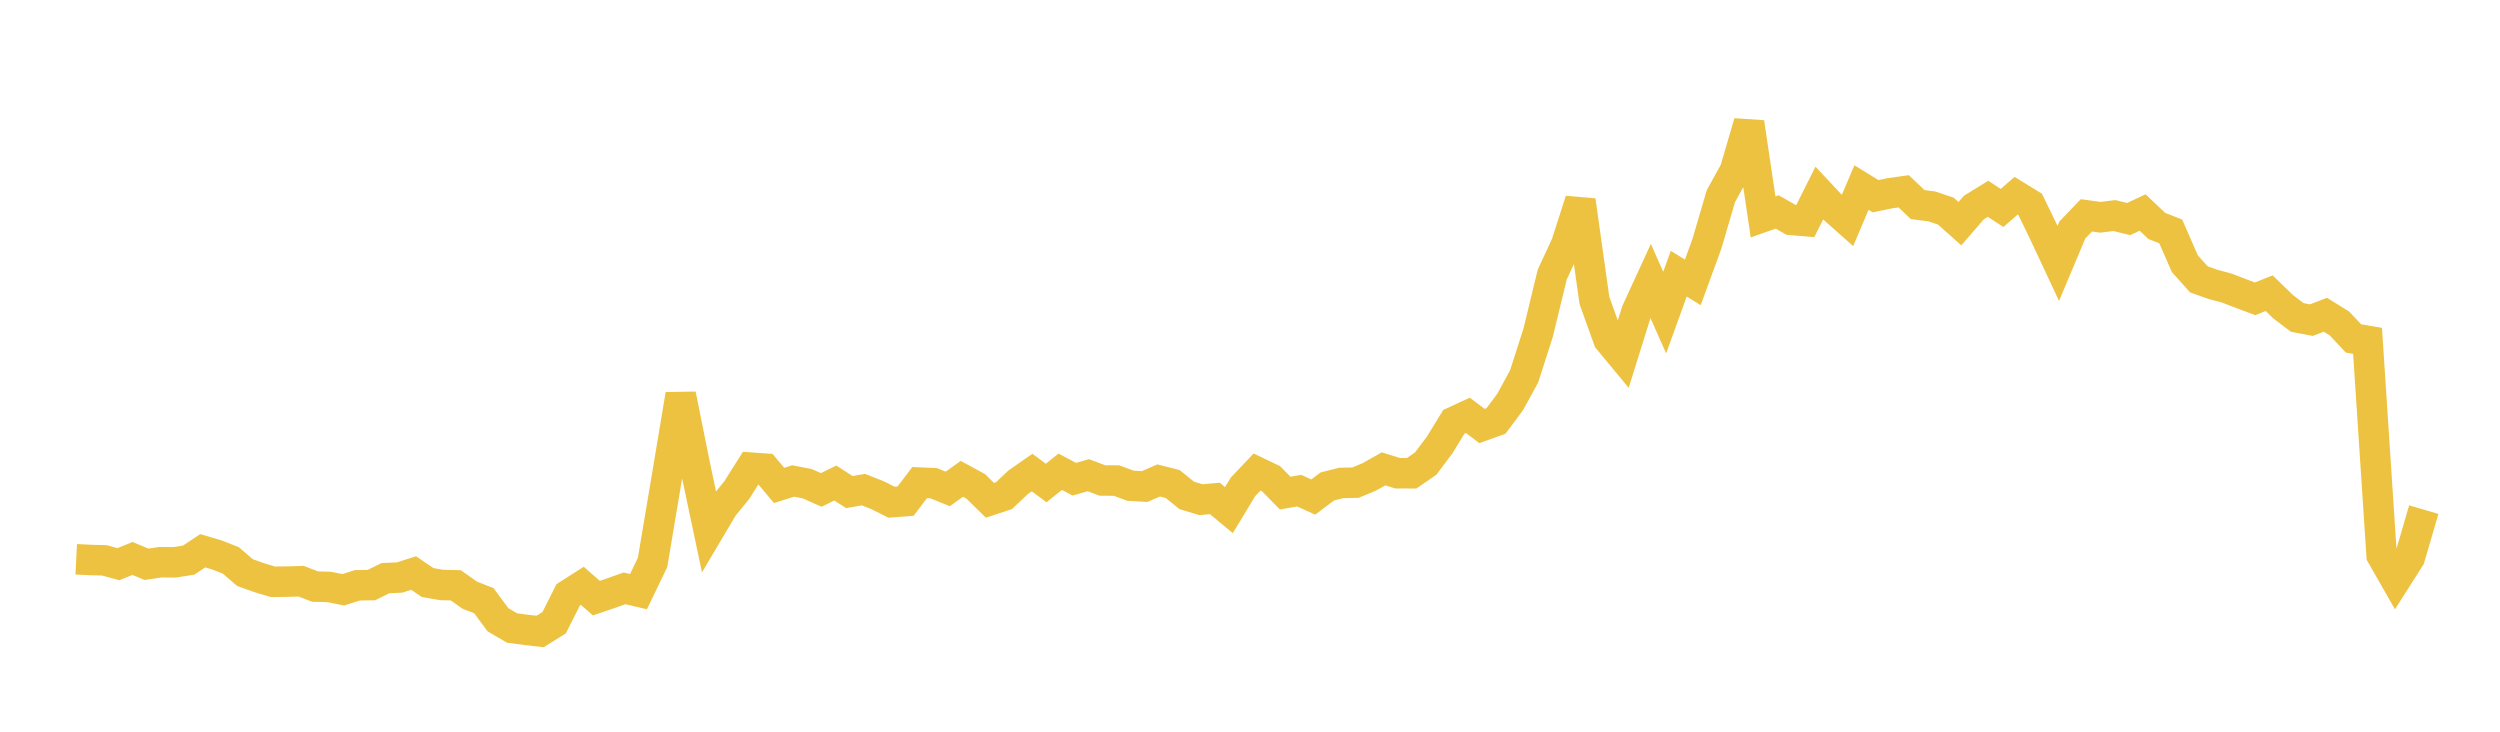 <svg width="164" height="48" xmlns="http://www.w3.org/2000/svg" xmlns:xlink="http://www.w3.org/1999/xlink"><path fill="none" stroke="rgb(237,194,64)" stroke-width="2" d="M5,36.689L5.922,36.735L6.844,36.758L7.766,37.01L8.689,36.635L9.611,37.017L10.533,36.881L11.455,36.89L12.377,36.744L13.299,36.129L14.222,36.402L15.144,36.764L16.066,37.559L16.988,37.891L17.91,38.167L18.832,38.154L19.754,38.129L20.677,38.481L21.599,38.505L22.521,38.691L23.443,38.396L24.365,38.382L25.287,37.926L26.21,37.885L27.132,37.591L28.054,38.215L28.976,38.375L29.898,38.396L30.82,39.045L31.743,39.406L32.665,40.654L33.587,41.196L34.509,41.321L35.431,41.425L36.353,40.849L37.275,39.016L38.198,38.427L39.12,39.238L40.042,38.925L40.964,38.595L41.886,38.811L42.808,36.899L43.731,31.404L44.653,25.883L45.575,30.469L46.497,34.831L47.419,33.274L48.341,32.138L49.263,30.678L50.186,30.743L51.108,31.845L52.03,31.552L52.952,31.731L53.874,32.14L54.796,31.687L55.719,32.281L56.641,32.119L57.563,32.483L58.485,32.945L59.407,32.874L60.329,31.658L61.251,31.698L62.174,32.074L63.096,31.412L64.018,31.913L64.94,32.82L65.862,32.514L66.784,31.643L67.707,30.999L68.629,31.686L69.551,30.946L70.473,31.436L71.395,31.173L72.317,31.521L73.24,31.524L74.162,31.864L75.084,31.918L76.006,31.518L76.928,31.752L77.85,32.498L78.772,32.778L79.695,32.698L80.617,33.463L81.539,31.939L82.461,30.965L83.383,31.405L84.305,32.346L85.228,32.188L86.15,32.606L87.072,31.911L87.994,31.68L88.916,31.663L89.838,31.278L90.76,30.757L91.683,31.044L92.605,31.046L93.527,30.411L94.449,29.178L95.371,27.673L96.293,27.246L97.216,27.946L98.138,27.614L99.06,26.377L99.982,24.692L100.904,21.819L101.826,18.015L102.749,16.021L103.671,13.148L104.593,19.703L105.515,22.271L106.437,23.384L107.359,20.434L108.281,18.428L109.204,20.505L110.126,17.954L111.048,18.524L111.97,16.002L112.892,12.861L113.814,11.192L114.737,8.033L115.659,14.229L116.581,13.904L117.503,14.427L118.425,14.504L119.347,12.666L120.269,13.653L121.192,14.472L122.114,12.303L123.036,12.872L123.958,12.68L124.88,12.549L125.802,13.422L126.725,13.54L127.647,13.85L128.569,14.673L129.491,13.609L130.413,13.042L131.335,13.641L132.257,12.84L133.18,13.408L134.102,15.311L135.024,17.279L135.946,15.086L136.868,14.126L137.79,14.254L138.713,14.141L139.635,14.371L140.557,13.941L141.479,14.818L142.401,15.182L143.323,17.294L144.246,18.326L145.168,18.655L146.09,18.902L147.012,19.257L147.934,19.602L148.856,19.232L149.778,20.125L150.701,20.827L151.623,21.002L152.545,20.647L153.467,21.219L154.389,22.202L155.311,22.36L156.234,36.421L157.156,38.036L158.078,36.587L159,33.432"></path></svg>